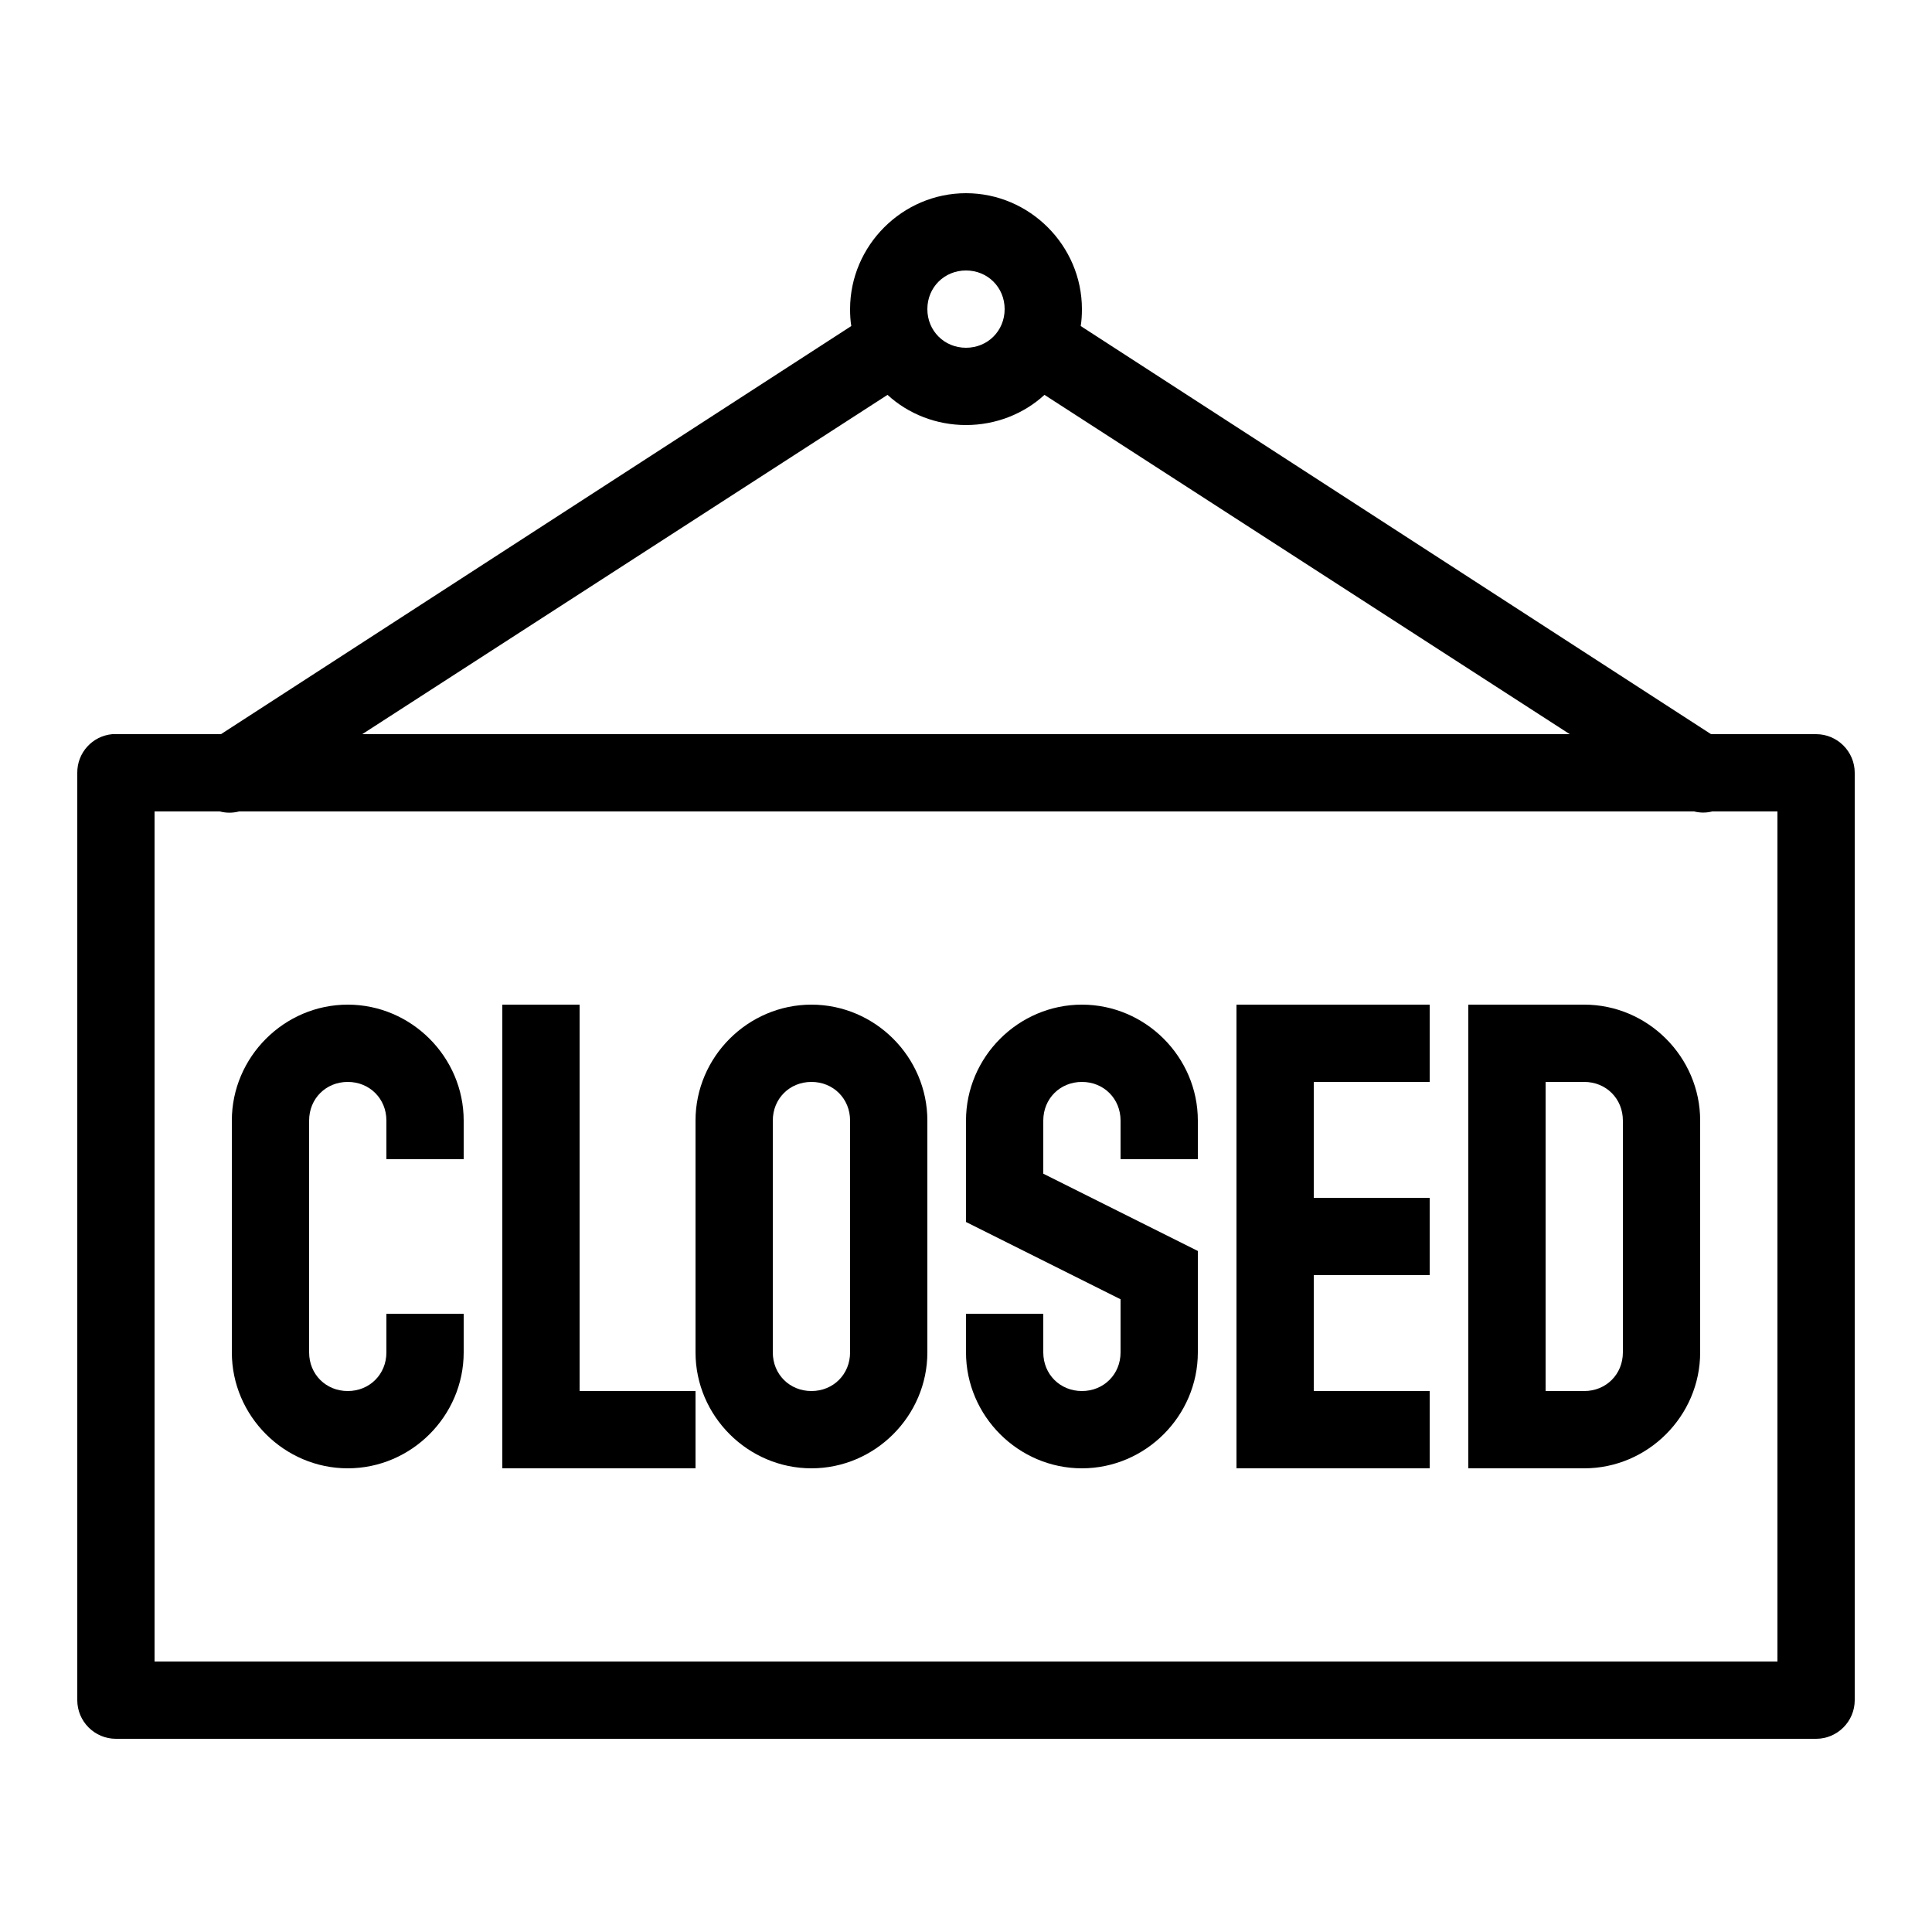 <svg xmlns="http://www.w3.org/2000/svg" fill="#000000" viewBox="0 0 50 50" width="100px" height="100px"><path d="M 25 5 C 23.355 5 22 6.355 22 8 C 22 8.152 22.008 8.293 22.031 8.438 L 5.719 19 L 3 19 C 2.969 19 2.938 19 2.906 19 C 2.391 19.047 1.996 19.48 2 20 L 2 44 C 2 44.551 2.449 45 3 45 L 47 45 C 47.551 45 48 44.551 48 44 L 48 20 C 48 19.449 47.551 19 47 19 L 44.281 19 L 27.969 8.438 C 27.992 8.293 28 8.152 28 8 C 28 6.355 26.645 5 25 5 Z M 25 7 C 25.562 7 26 7.438 26 8 C 26 8.562 25.562 9 25 9 C 24.438 9 24 8.562 24 8 C 24 7.438 24.438 7 25 7 Z M 22.969 10.219 C 23.504 10.711 24.227 11 25 11 C 25.773 11 26.496 10.711 27.031 10.219 L 40.625 19 L 9.375 19 Z M 4 21 L 5.688 21 C 5.852 21.043 6.023 21.043 6.188 21 L 43.844 21 C 43.996 21.039 44.16 21.039 44.312 21 L 46 21 L 46 43 L 4 43 Z M 9 26 C 7.355 26 6 27.355 6 29 L 6 35 C 6 36.645 7.355 38 9 38 C 10.645 38 12 36.645 12 35 L 12 34 L 10 34 L 10 35 C 10 35.566 9.566 36 9 36 C 8.434 36 8 35.566 8 35 L 8 29 C 8 28.434 8.434 28 9 28 C 9.566 28 10 28.434 10 29 L 10 30 L 12 30 L 12 29 C 12 27.355 10.645 26 9 26 Z M 13 26 L 13 38 L 18 38 L 18 36 L 15 36 L 15 26 Z M 21 26 C 19.355 26 18 27.355 18 29 L 18 35 C 18 36.645 19.355 38 21 38 C 22.645 38 24 36.645 24 35 L 24 29 C 24 27.355 22.645 26 21 26 Z M 28 26 C 26.355 26 25 27.355 25 29 L 25 31.625 L 29 33.625 L 29 35 C 29 35.566 28.566 36 28 36 C 27.434 36 27 35.566 27 35 L 27 34 L 25 34 L 25 35 C 25 36.645 26.355 38 28 38 C 29.645 38 31 36.645 31 35 L 31 32.375 L 27 30.375 L 27 29 C 27 28.434 27.434 28 28 28 C 28.566 28 29 28.434 29 29 L 29 30 L 31 30 L 31 29 C 31 27.355 29.645 26 28 26 Z M 32 26 L 32 38 L 37 38 L 37 36 L 34 36 L 34 33 L 37 33 L 37 31 L 34 31 L 34 28 L 37 28 L 37 26 Z M 38 26 L 38 38 L 41 38 C 42.645 38 44 36.645 44 35 L 44 29 C 44 27.355 42.645 26 41 26 Z M 21 28 C 21.566 28 22 28.434 22 29 L 22 35 C 22 35.566 21.566 36 21 36 C 20.434 36 20 35.566 20 35 L 20 29 C 20 28.434 20.434 28 21 28 Z M 40 28 L 41 28 C 41.566 28 42 28.434 42 29 L 42 35 C 42 35.566 41.566 36 41 36 L 40 36 Z"></path></svg>